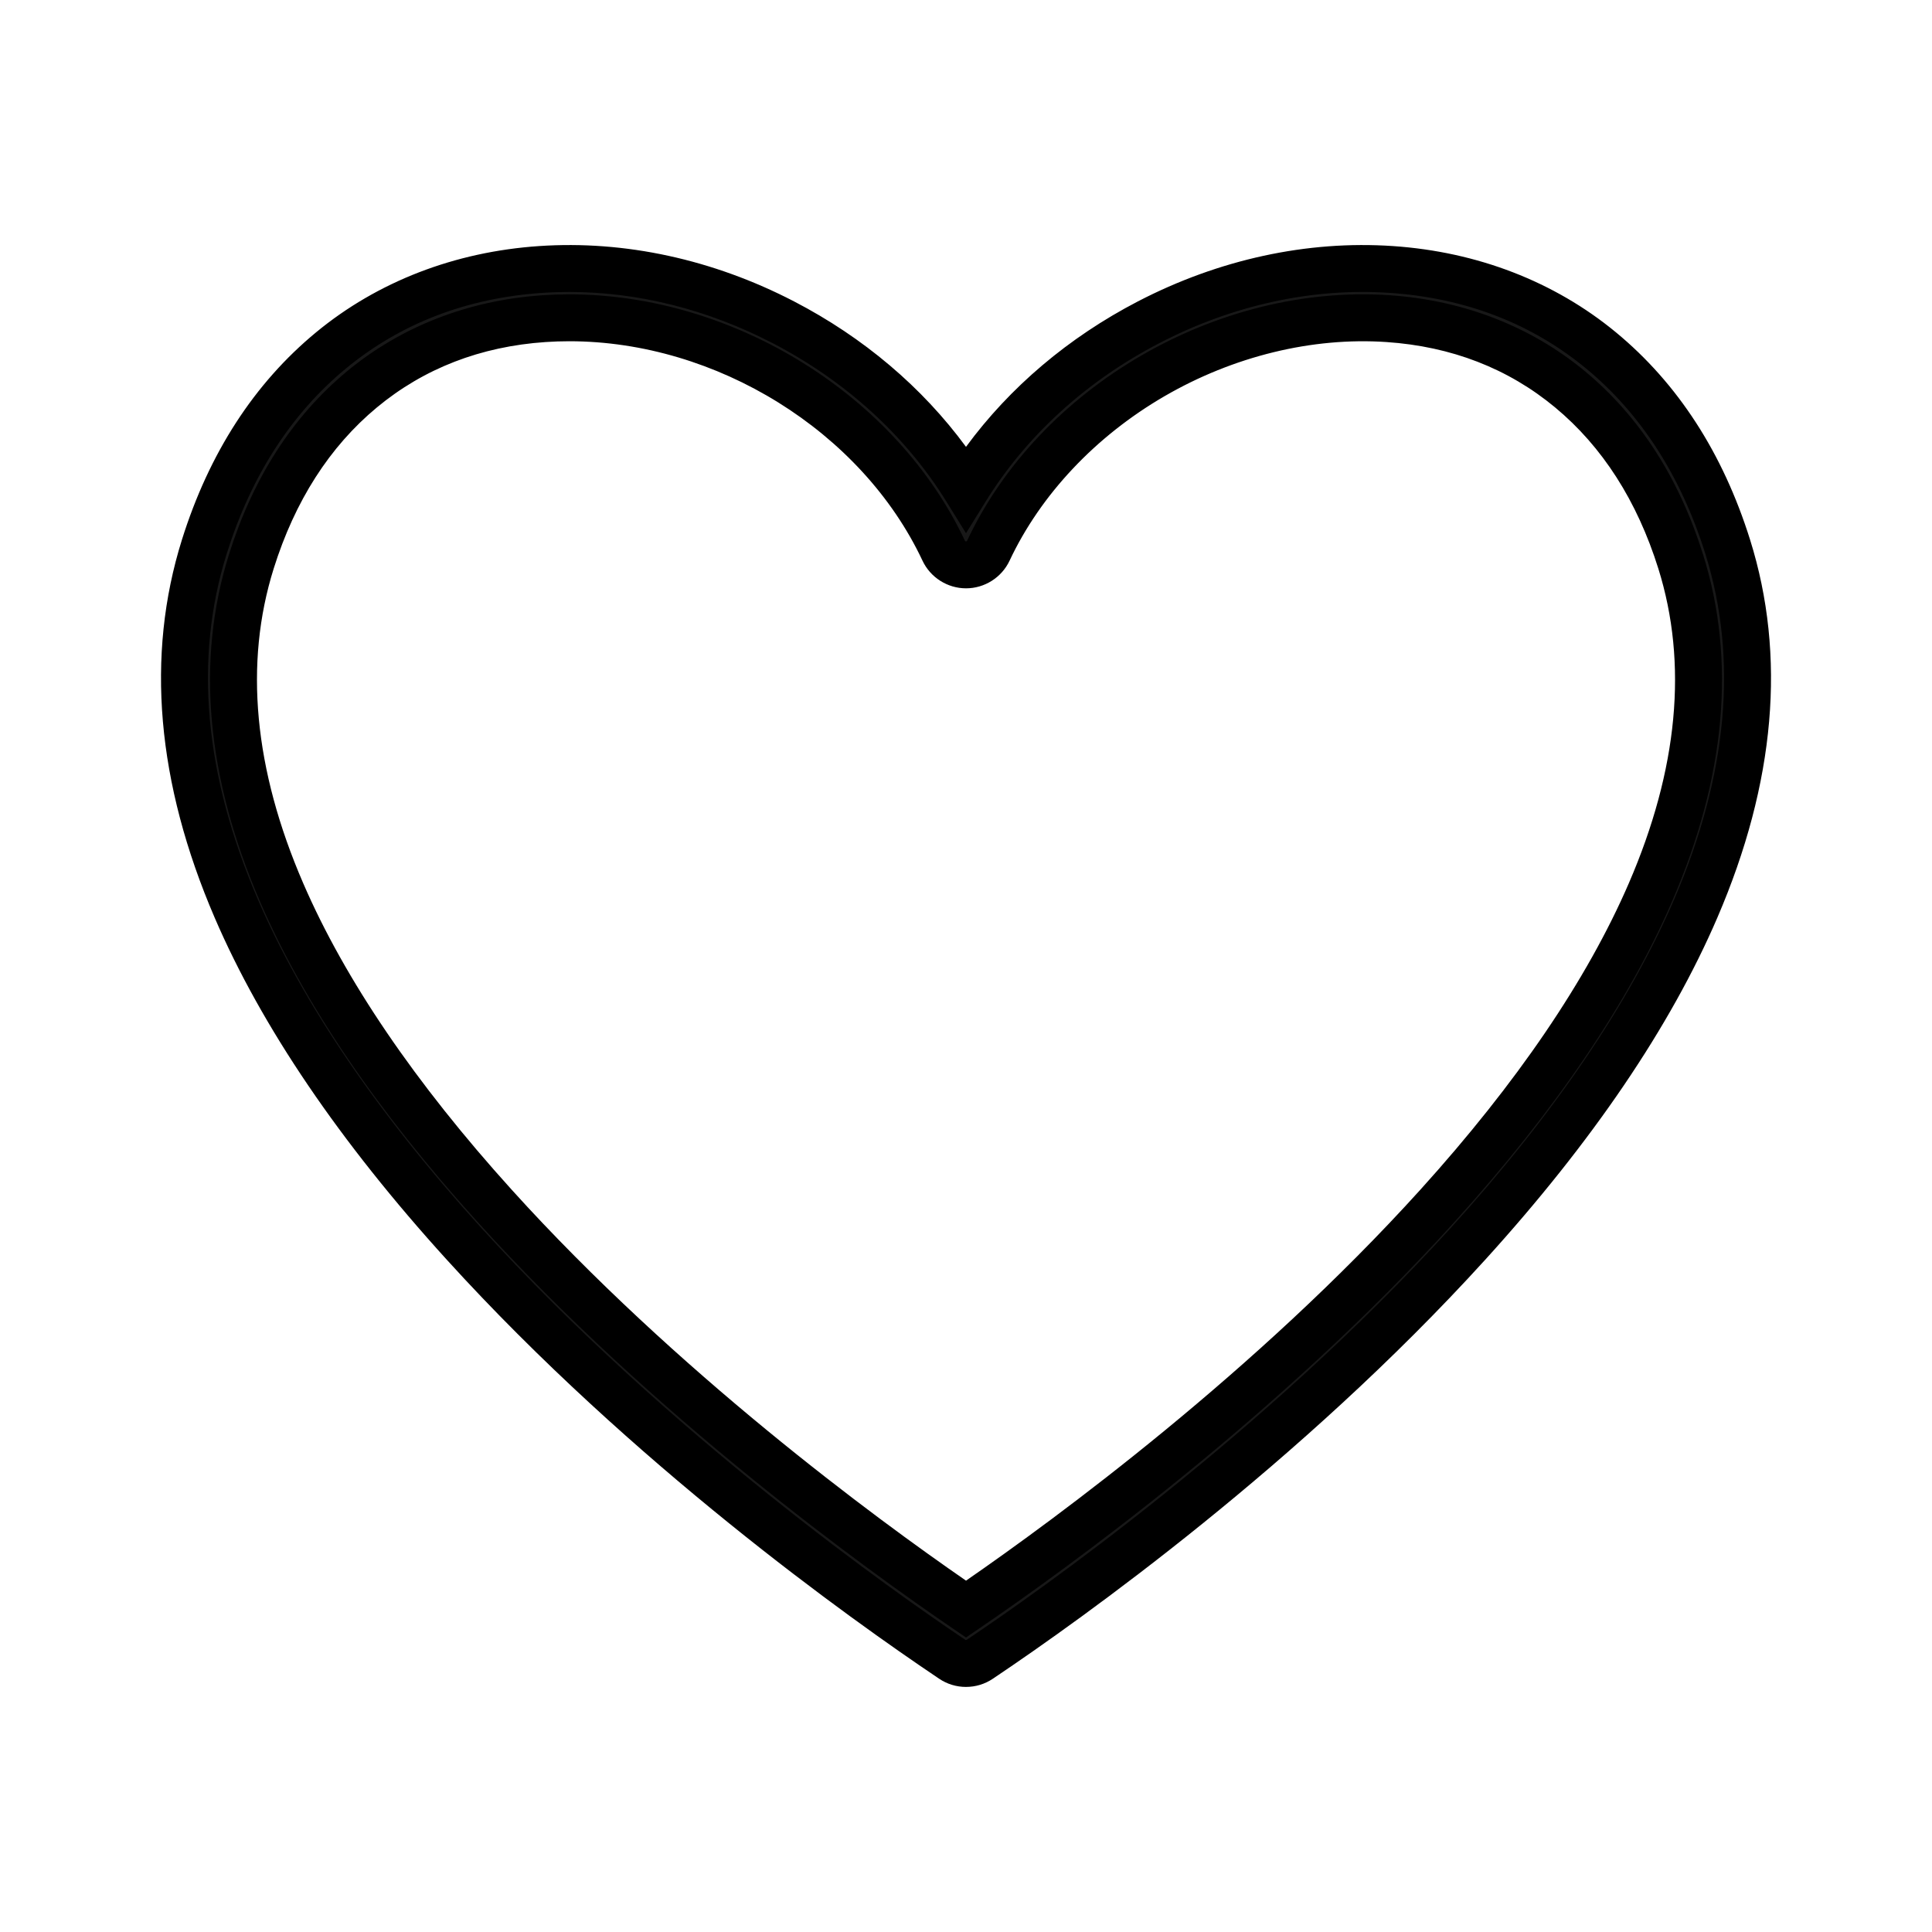 <?xml version="1.0" encoding="UTF-8"?>
<svg id="Laag_1" xmlns="http://www.w3.org/2000/svg" version="1.1" viewBox="0 0 1200 1200">
  <!-- Generator: Adobe Illustrator 29.8.2, SVG Export Plug-In . SVG Version: 2.1.1 Build 3)  -->
  <defs>
    <style>
      .st0 {
        fill: #181818;
      }
    </style>
  </defs>
  <path class="st0" d="M600,1033.22c-2.98,0-5.97-.87-8.55-2.61l-1.34-.9c-93.73-62.99-556.57-392.28-463.22-690.09,32.17-102.64,108.31-165.42,208.9-172.25,103.72-7.05,210.25,49.11,264.22,136.16,53.96-87.05,160.45-143.24,264.21-136.16,100.58,6.83,176.72,69.61,208.9,172.25,93.35,297.81-369.5,627.1-463.22,690.09l-1.34.9c-2.58,1.74-5.57,2.61-8.55,2.61ZM353.6,197.39c-5.26,0-10.5.17-15.74.53-87.31,5.93-153.56,60.91-181.76,150.87-84.73,270.33,339.17,579.3,443.9,650.65,104.73-71.36,528.64-380.33,443.9-650.65h0c-28.2-89.95-94.44-144.94-181.76-150.87-101.33-6.88-205.8,53.74-248.29,144.14-2.52,5.37-7.92,8.79-13.85,8.79s-11.33-3.43-13.86-8.79c-40.28-85.72-136.27-144.67-232.55-144.67Z"/>
  <path d="M600,1047.78c-5.97,0-11.75-1.76-16.69-5.1l-1.33-.9c-53.16-35.72-189.25-132.51-304.41-259.27-66.55-73.25-115.08-144.76-144.24-212.53-36.05-83.78-42.89-162.75-20.34-234.72,16.87-53.82,44.94-97.2,83.43-128.93,38.12-31.43,85.98-49.93,138.38-53.49,53.31-3.63,108.1,8.27,158.46,34.4,43.02,22.32,79.55,53.28,106.74,90.31,27.19-37.03,63.72-68,106.72-90.32,50.36-26.13,105.17-38.02,158.48-34.39,52.4,3.56,100.25,22.05,138.38,53.49,38.49,31.74,66.56,75.11,83.43,128.93,22.56,71.97,15.72,150.94-20.34,234.72-29.16,67.77-77.69,139.28-144.24,212.53-115.16,126.76-251.25,223.55-304.42,259.28l-1.32.89c-4.94,3.33-10.71,5.09-16.68,5.09ZM353.62,181.34c-5.63,0-11.24.19-16.84.57-46.96,3.19-87.95,18.97-121.83,46.9-34.06,28.08-59.01,66.83-74.16,115.17-20.41,65.13-13.92,137.29,19.3,214.49,27.89,64.81,74.67,133.6,139.04,204.46,116.18,127.89,258.31,227.28,299.11,254.69l1.35.91c.31.21.75.05.83,0l1.34-.9c40.81-27.42,182.94-126.81,299.12-254.7,64.37-70.86,111.16-139.65,139.04-204.46,33.22-77.2,39.71-149.36,19.3-214.49-15.15-48.34-40.1-87.09-74.16-115.17-33.88-27.93-74.86-43.71-121.82-46.9-47.99-3.27-97.47,7.51-143.09,31.18-45.26,23.49-82.52,57.42-107.76,98.12l-12.38,19.97-12.38-19.97c-25.23-40.7-62.5-74.63-107.78-98.11-40.3-20.9-83.61-31.76-126.23-31.76ZM600,1017.06l-8.2-5.59c-52.34-35.66-185.93-131.7-295.6-252.98-62.09-68.66-107.37-135.36-134.58-198.25-33.5-77.43-40.03-150.04-19.42-215.81,14.89-47.49,39.55-85.78,73.31-113.79,33.48-27.79,75.45-44.13,121.36-47.25,5.47-.37,11.1-.56,16.73-.56,102.34,0,203.39,62.93,245.73,153.04.24.52,1.09.53,1.34,0,44.95-95.64,155.32-159.77,262.46-152.49,45.91,3.12,87.88,19.45,121.37,47.25,33.76,28.02,58.42,66.3,73.3,113.79,20.62,65.77,14.09,138.38-19.41,215.81-27.21,62.89-72.49,129.59-134.58,198.25-109.67,121.27-243.25,217.32-295.6,252.98l-8.2,5.59ZM353.6,211.95c-4.97,0-9.93.17-14.75.5-40.34,2.74-75.58,16.4-104.74,40.6-29.36,24.37-50.94,58.05-64.11,100.09-18.47,58.91-12.29,124.7,18.36,195.53,25.94,59.96,69.5,123.98,129.45,190.28,102.26,113.08,226,203.99,282.2,242.82,56.2-38.84,179.95-129.75,282.2-242.82,59.96-66.3,103.51-130.32,129.45-190.28,30.65-70.83,36.82-136.62,18.35-195.53-13.18-42.04-34.75-75.72-64.11-100.09-29.16-24.2-64.39-37.86-104.73-40.6-46.15-3.14-95.12,8.82-137.91,33.66-42.74,24.81-76.91,61.09-96.21,102.15-4.89,10.42-15.5,17.16-27.03,17.16s-22.14-6.74-27.04-17.17c-37.71-80.25-127.92-136.3-219.36-136.3Z"/>
</svg>